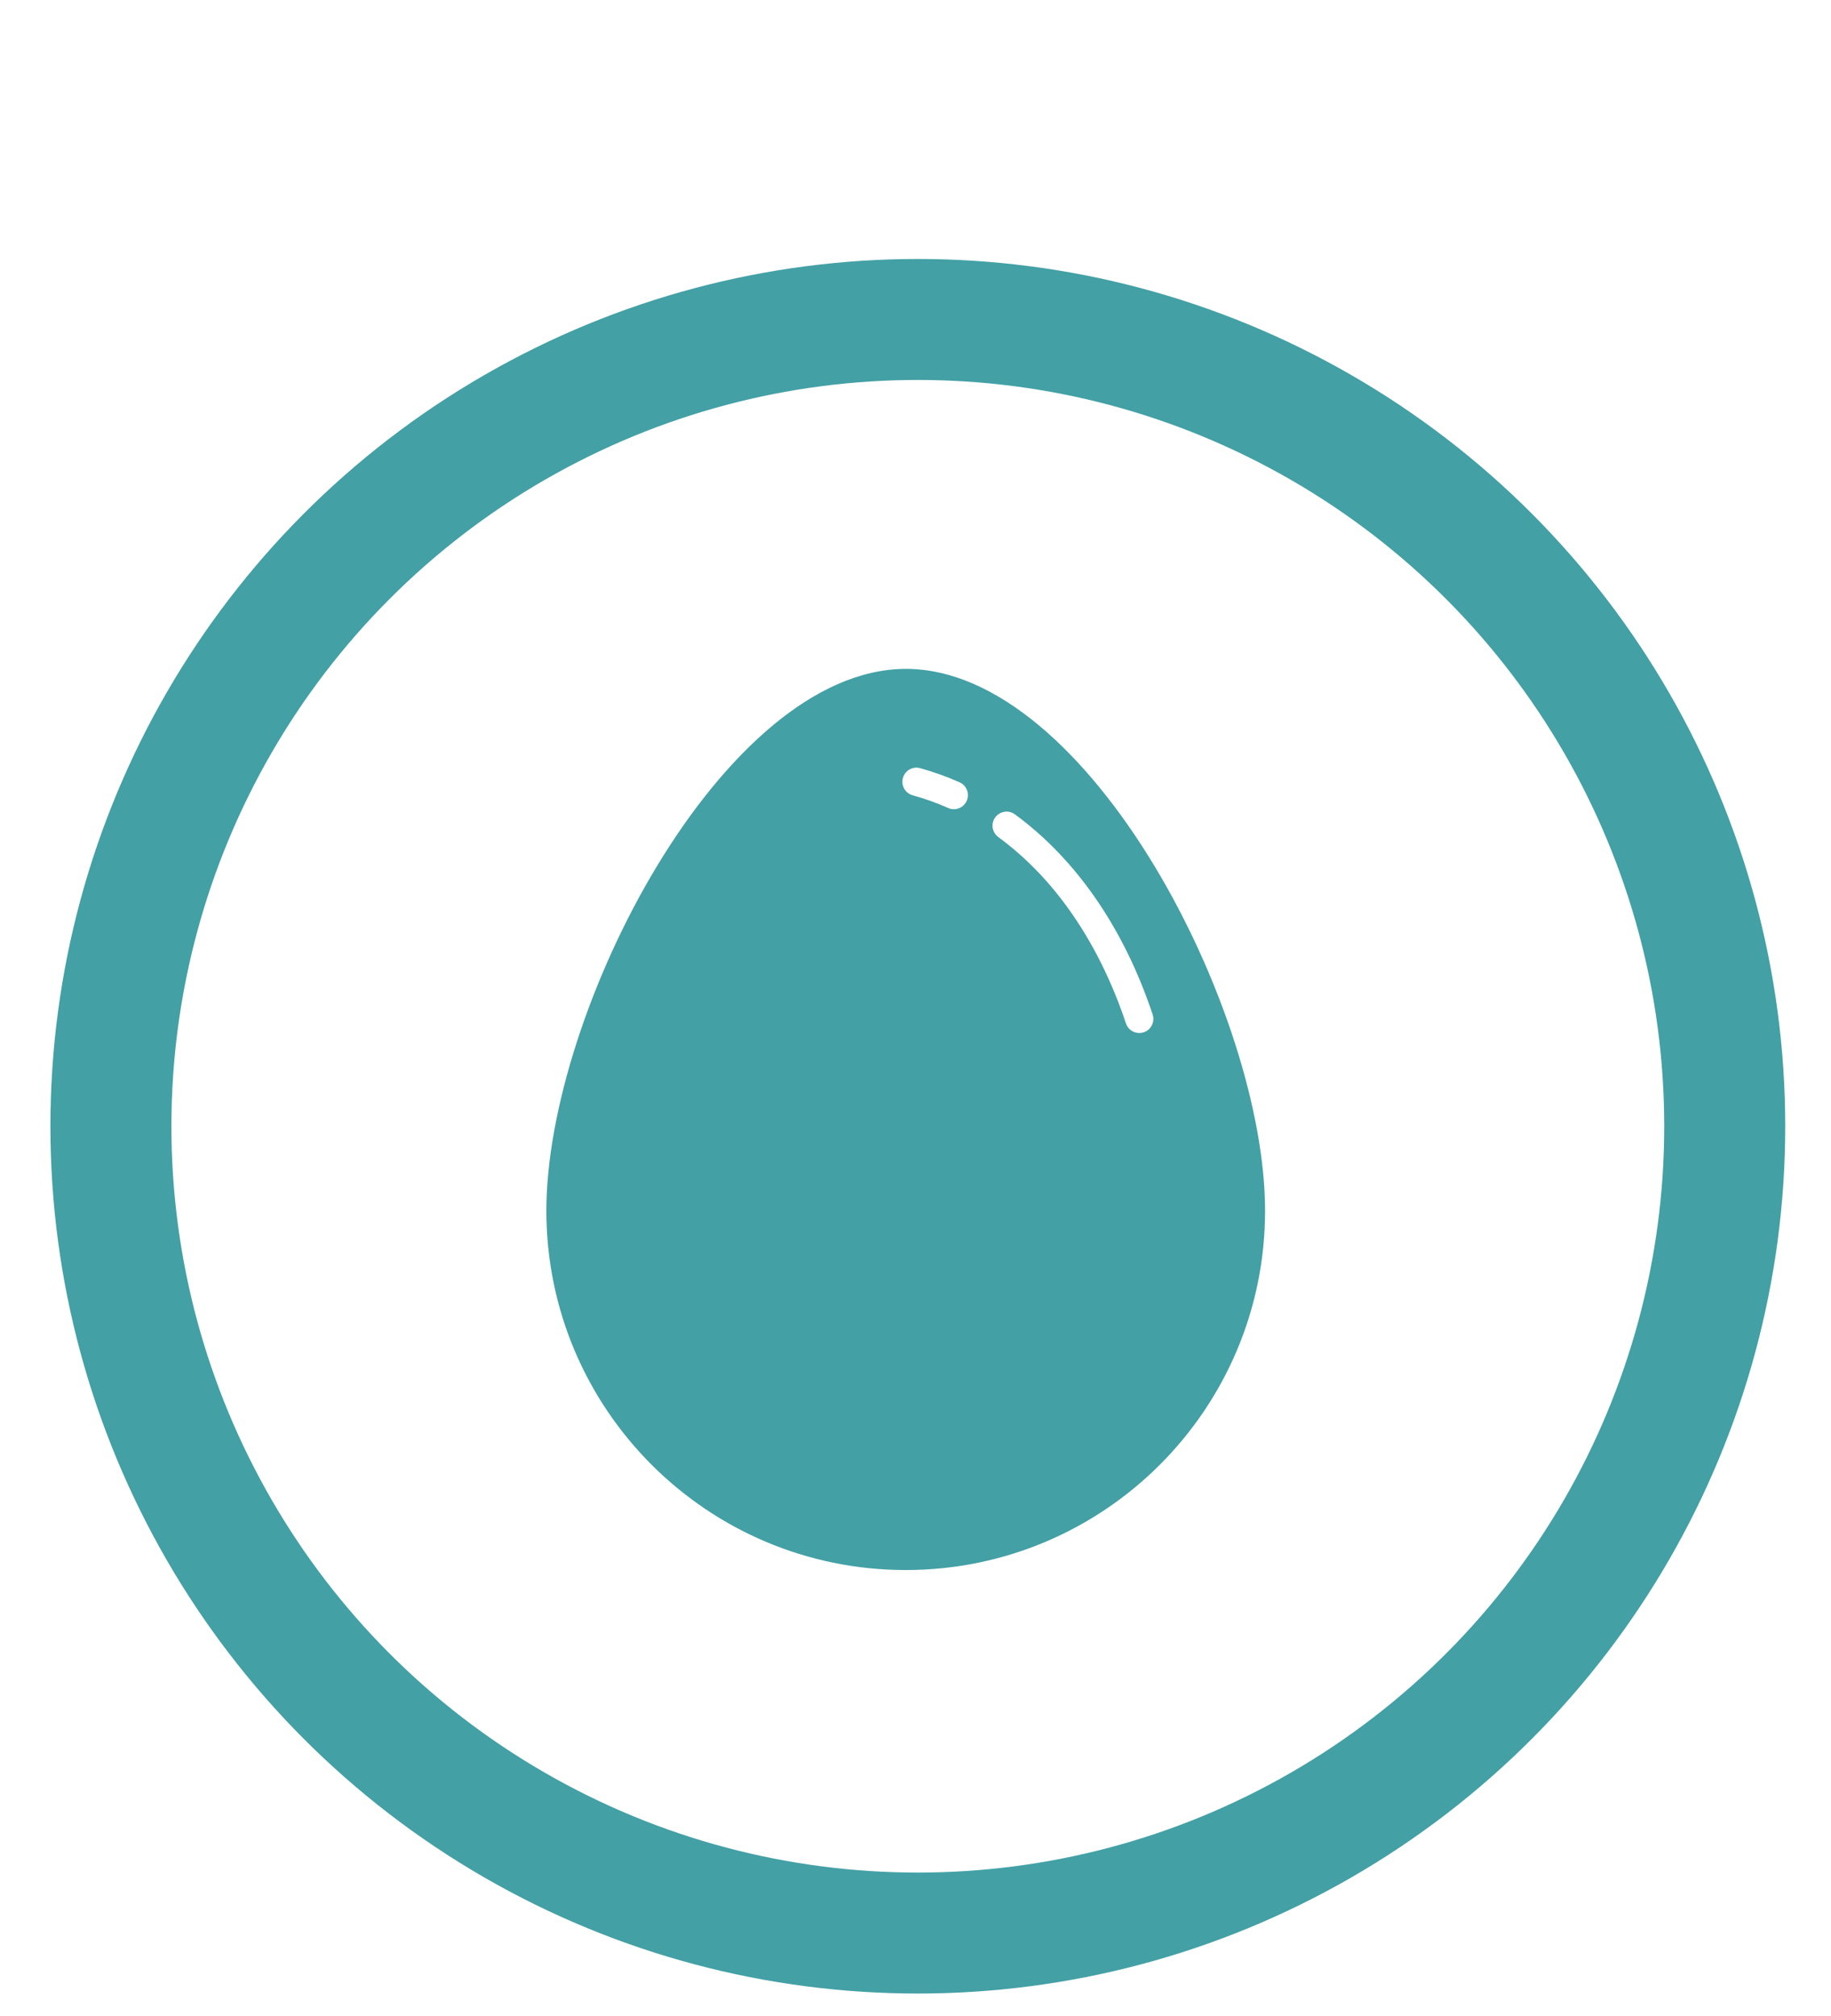 <?xml version="1.0" encoding="UTF-8"?><svg id="uuid-6a6e2741-8f25-4130-8f64-c577b41ea4d6" xmlns="http://www.w3.org/2000/svg" viewBox="0 0 181.6 200"><defs><style>.uuid-5733e023-8cc5-4c06-8bea-f9609e5077d5{fill:none;stroke:#43a0a5;stroke-miterlimit:10;stroke-width:12px;}.uuid-3ec44c8a-d41b-4477-83d0-e7778456ac85{fill:#43a0a5;fill-rule:evenodd;stroke-width:0px;}</style></defs><circle class="uuid-5733e023-8cc5-4c06-8bea-f9609e5077d5" cx="91.03" cy="111.72" r="80.03"/><path class="uuid-3ec44c8a-d41b-4477-83d0-e7778456ac85" d="m89.86,66.35c-18.14,0-35.67,33.97-35.67,53.75,0,19.68,15.96,35.64,35.64,35.64s35.64-15.96,35.64-35.64-17.47-53.75-35.62-53.75h0Zm6.02,13.09c-.23.52-.74.83-1.28.83-.19,0-.38-.04-.56-.12-1.14-.51-2.32-.93-3.52-1.26-.74-.21-1.18-.98-.97-1.72.21-.74.97-1.18,1.72-.97,1.32.37,2.64.84,3.9,1.4.71.31,1.02,1.14.71,1.84h0Zm17.55,22.96c-.15.05-.29.07-.44.07-.58,0-1.13-.37-1.32-.96-1.85-5.56-5.56-13.27-12.66-18.48-.62-.46-.76-1.33-.3-1.95.46-.62,1.33-.76,1.95-.3,6.1,4.47,10.82,11.33,13.66,19.85.24.73-.15,1.52-.88,1.77h0Z"/></svg>